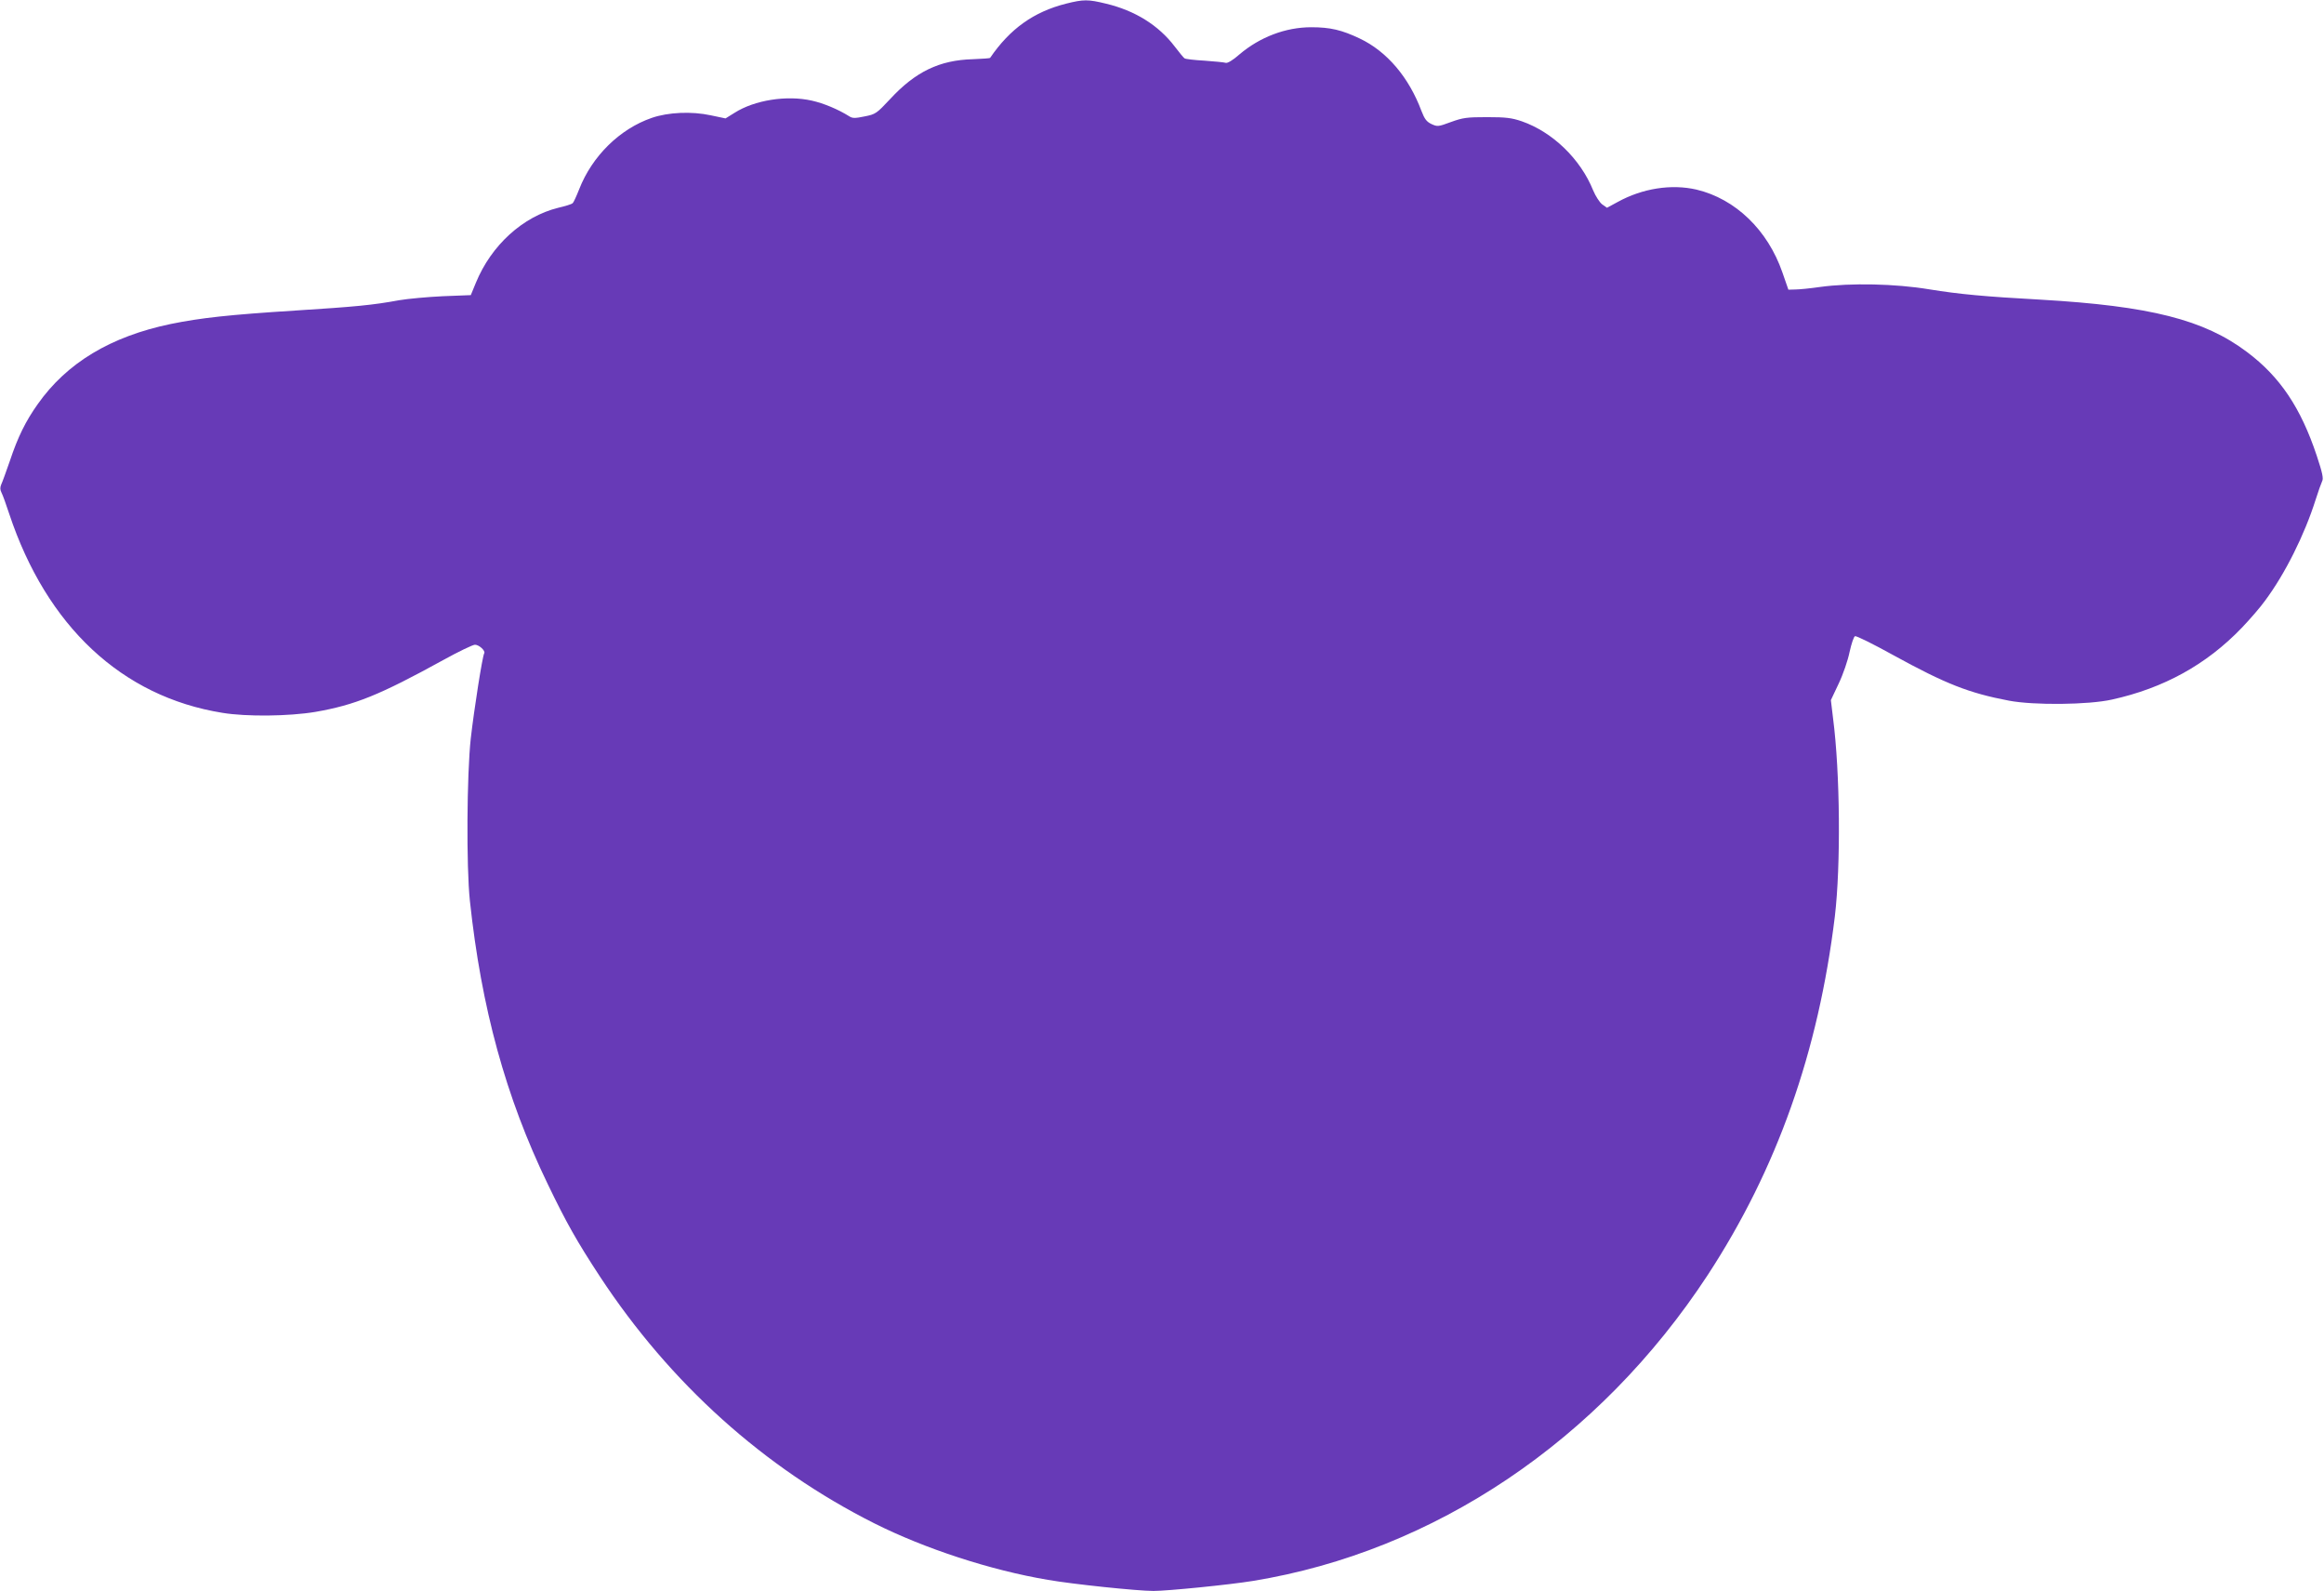 <?xml version="1.0" standalone="no"?>
<!DOCTYPE svg PUBLIC "-//W3C//DTD SVG 20010904//EN"
 "http://www.w3.org/TR/2001/REC-SVG-20010904/DTD/svg10.dtd">
<svg version="1.0" xmlns="http://www.w3.org/2000/svg"
 width="1280pt" height="876pt" viewBox="0 0 1280 876"
 preserveAspectRatio="xMidYMid meet">
<g transform="translate(0,876) scale(0.1,-0.1)"
fill="#673ab7" stroke="none">
<path d="M5872 8740 c-178 -45 -309 -138 -419 -299 -2 -2 -44 -5 -95 -7 -184
-5 -316 -69 -455 -219 -75 -80 -80 -84 -141 -96 -53 -11 -67 -11 -85 1 -61 38
-139 71 -206 86 -138 31 -315 3 -425 -67 l-50 -31 -81 17 c-106 23 -235 17
-325 -14 -177 -61 -329 -211 -400 -393 -15 -38 -31 -73 -36 -77 -5 -5 -40 -16
-79 -25 -195 -48 -369 -206 -454 -413 l-28 -68 -154 -6 c-85 -4 -193 -14 -240
-22 -146 -27 -243 -36 -574 -57 -362 -23 -519 -40 -685 -74 -331 -69 -572
-214 -732 -441 -67 -94 -110 -182 -153 -311 -21 -60 -42 -119 -48 -131 -7 -17
-7 -29 1 -45 7 -13 26 -66 43 -118 206 -618 620 -1006 1174 -1095 133 -22 367
-19 511 5 219 38 355 93 704 285 85 47 164 85 176 85 23 0 59 -34 51 -47 -10
-16 -56 -310 -74 -468 -22 -200 -25 -707 -5 -895 63 -589 197 -1080 428 -1558
103 -214 160 -315 289 -512 387 -588 904 -1053 1511 -1358 277 -139 640 -258
956 -311 138 -24 492 -61 581 -61 78 0 418 34 547 55 1001 163 1909 774 2506
1685 381 583 609 1227 700 1975 33 280 29 790 -10 1090 l-12 100 43 91 c24 50
51 129 60 174 10 45 23 85 30 87 7 3 102 -44 212 -105 288 -158 415 -208 636
-250 137 -26 438 -23 567 6 286 63 521 193 715 395 45 47 103 114 128 149 111
149 218 364 279 557 14 45 31 91 36 102 8 14 1 47 -30 140 -88 264 -202 434
-383 570 -237 179 -535 254 -1137 289 -310 17 -448 30 -615 57 -186 31 -432
36 -600 13 -55 -8 -117 -14 -138 -14 l-37 -1 -33 95 c-81 234 -259 405 -473
456 -138 32 -298 7 -434 -68 l-59 -32 -27 19 c-14 11 -36 45 -49 76 -70 174
-224 322 -393 381 -56 19 -87 23 -192 23 -111 0 -133 -3 -199 -27 -70 -26 -74
-26 -107 -11 -27 13 -38 28 -55 72 -69 185 -190 328 -340 399 -99 47 -162 62
-267 62 -141 0 -283 -54 -396 -150 -35 -31 -65 -49 -75 -46 -9 3 -62 8 -117
12 -56 3 -106 9 -110 13 -5 3 -29 32 -54 65 -89 117 -219 198 -379 236 -98 24
-123 24 -219 0z"/>
</g>
</svg>
